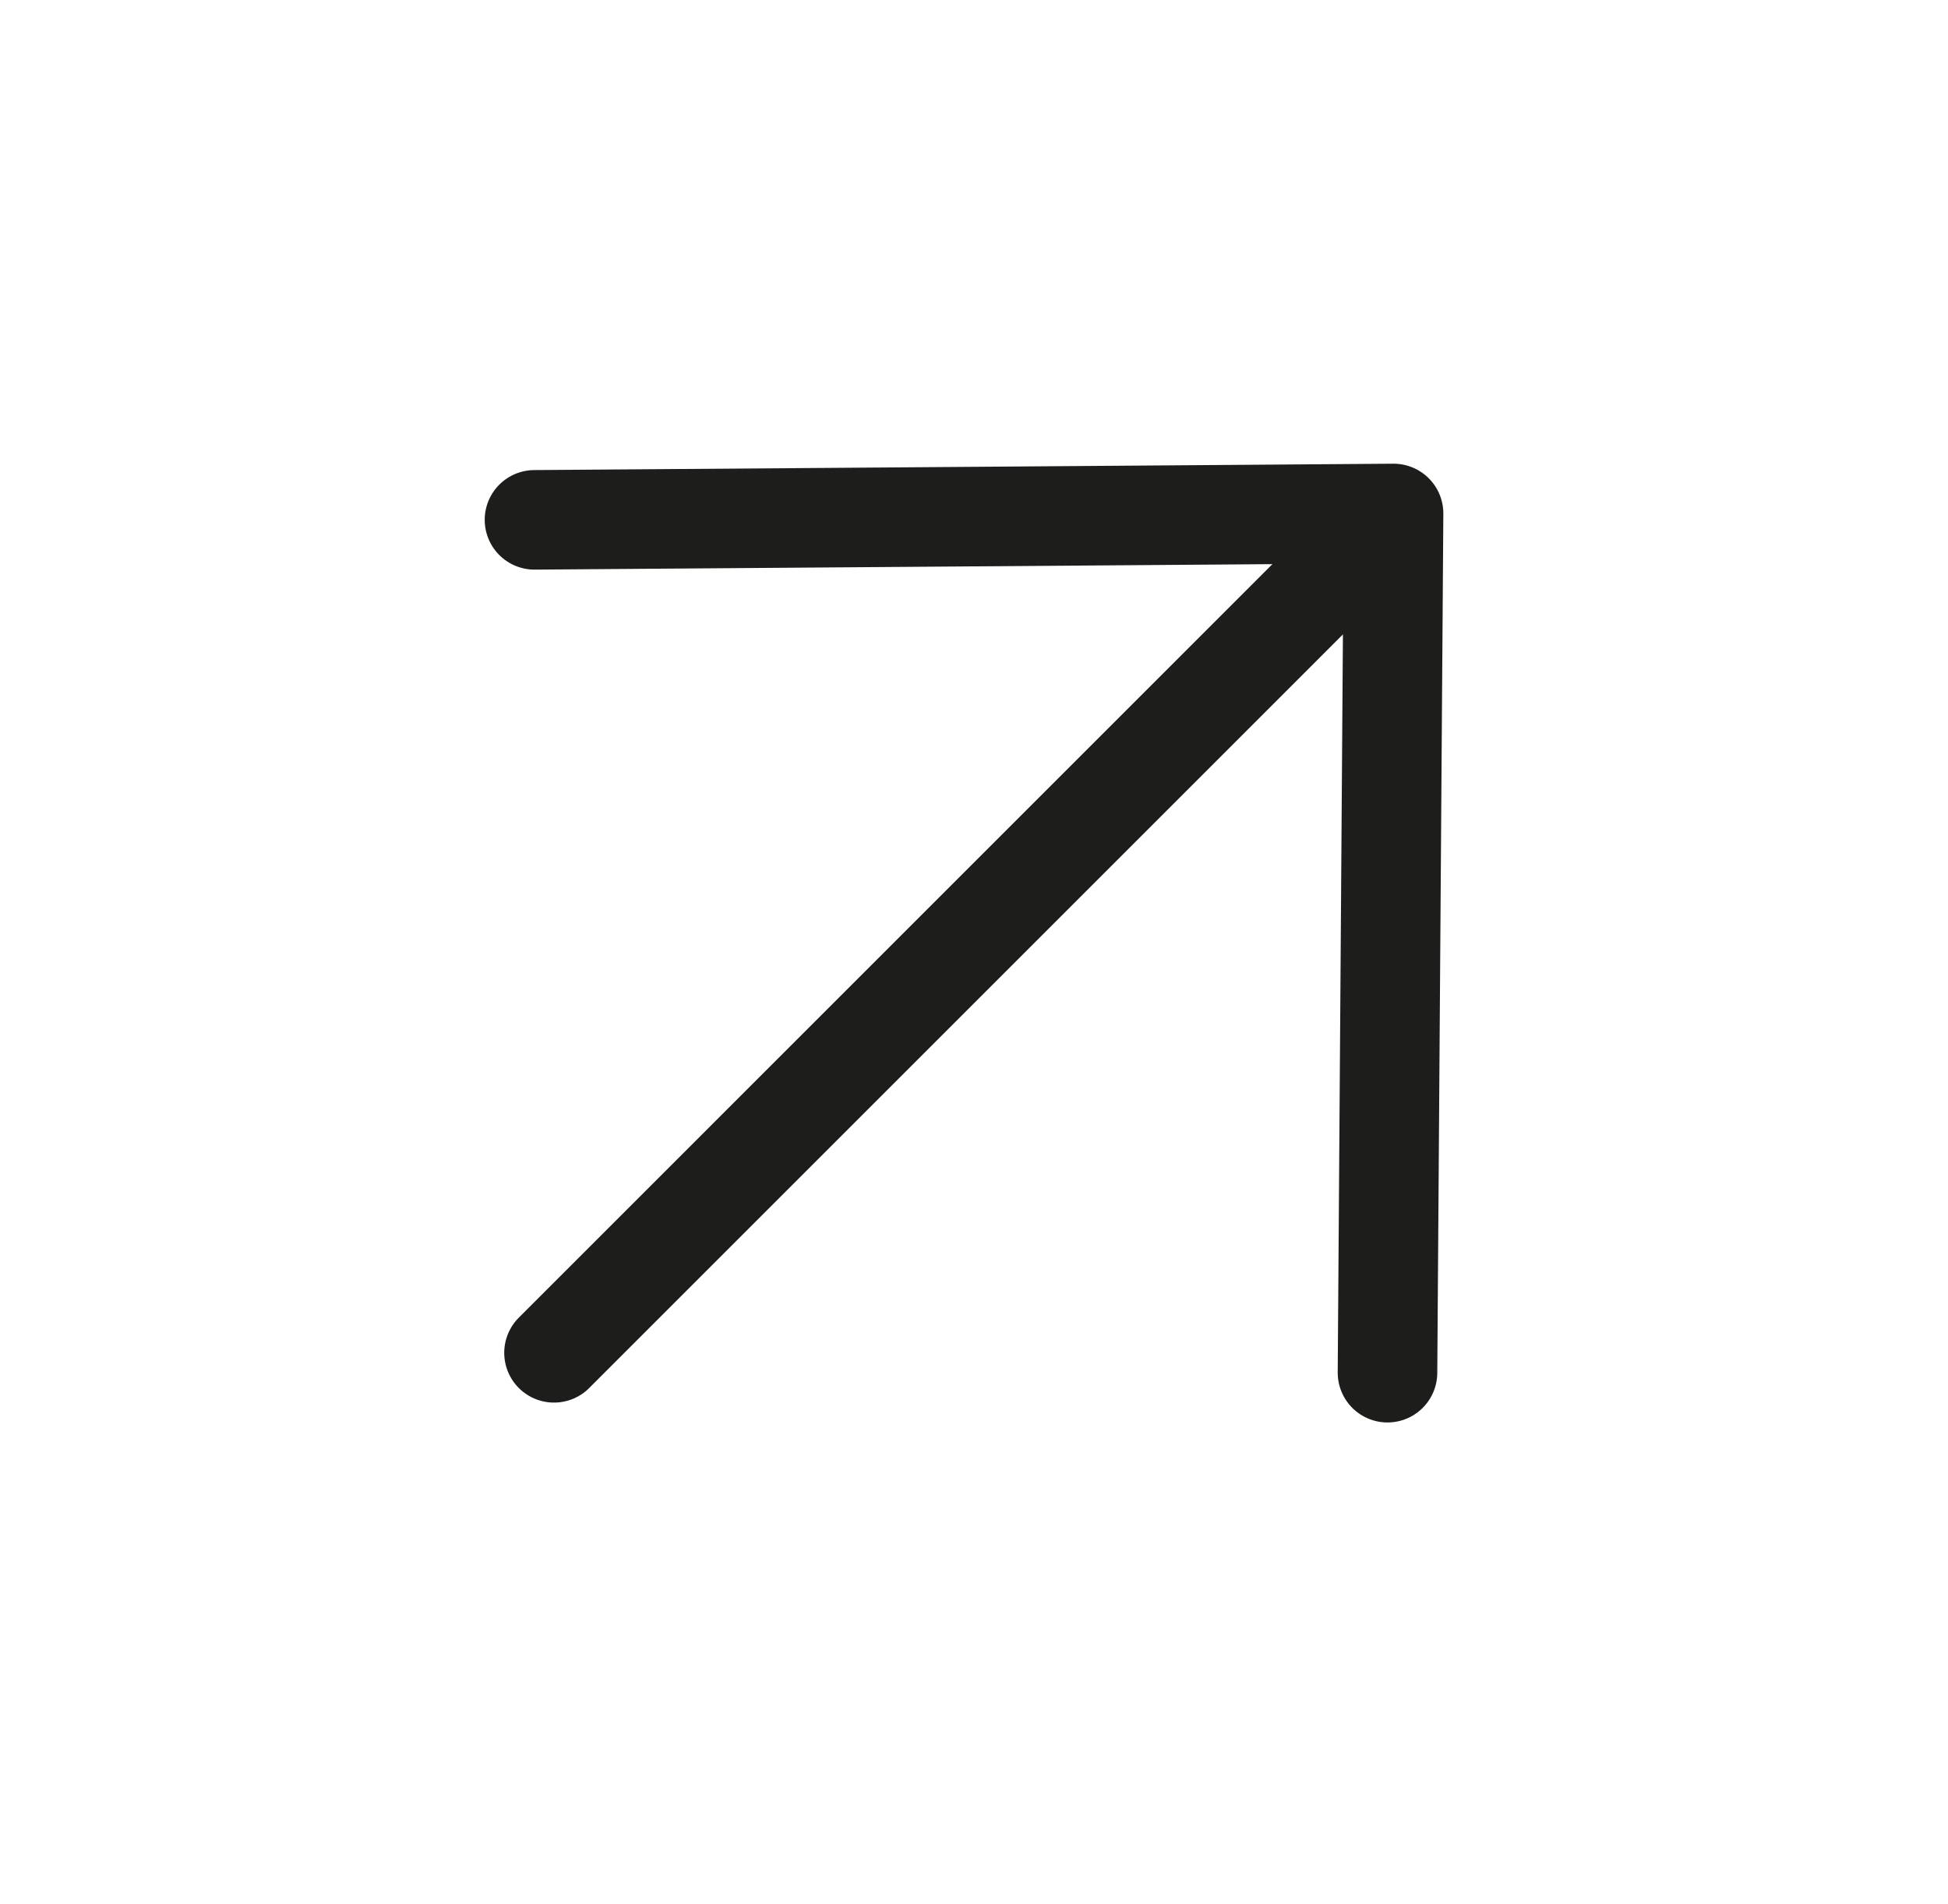 <svg width="45" height="44" viewBox="0 0 45 44" fill="none" xmlns="http://www.w3.org/2000/svg">
<g clip-path="url(#clip0_383_2050)">
<path d="M12.798 31.257L31.321 12.733" stroke="#1D1D1B" stroke-width="2.3" stroke-linecap="round" stroke-linejoin="round"/>
<path d="M12.347 12.011L32.192 11.864L32.052 31.716" stroke="#1D1D1B" stroke-width="2.3" stroke-linecap="round" stroke-linejoin="round"/>
</g>
<defs>
<clipPath id="clip0_383_2050">
<rect width="30.7" height="30.257" fill="white" transform="translate(22.343 0.012) rotate(45)"/>
</clipPath>
</defs>
</svg>
